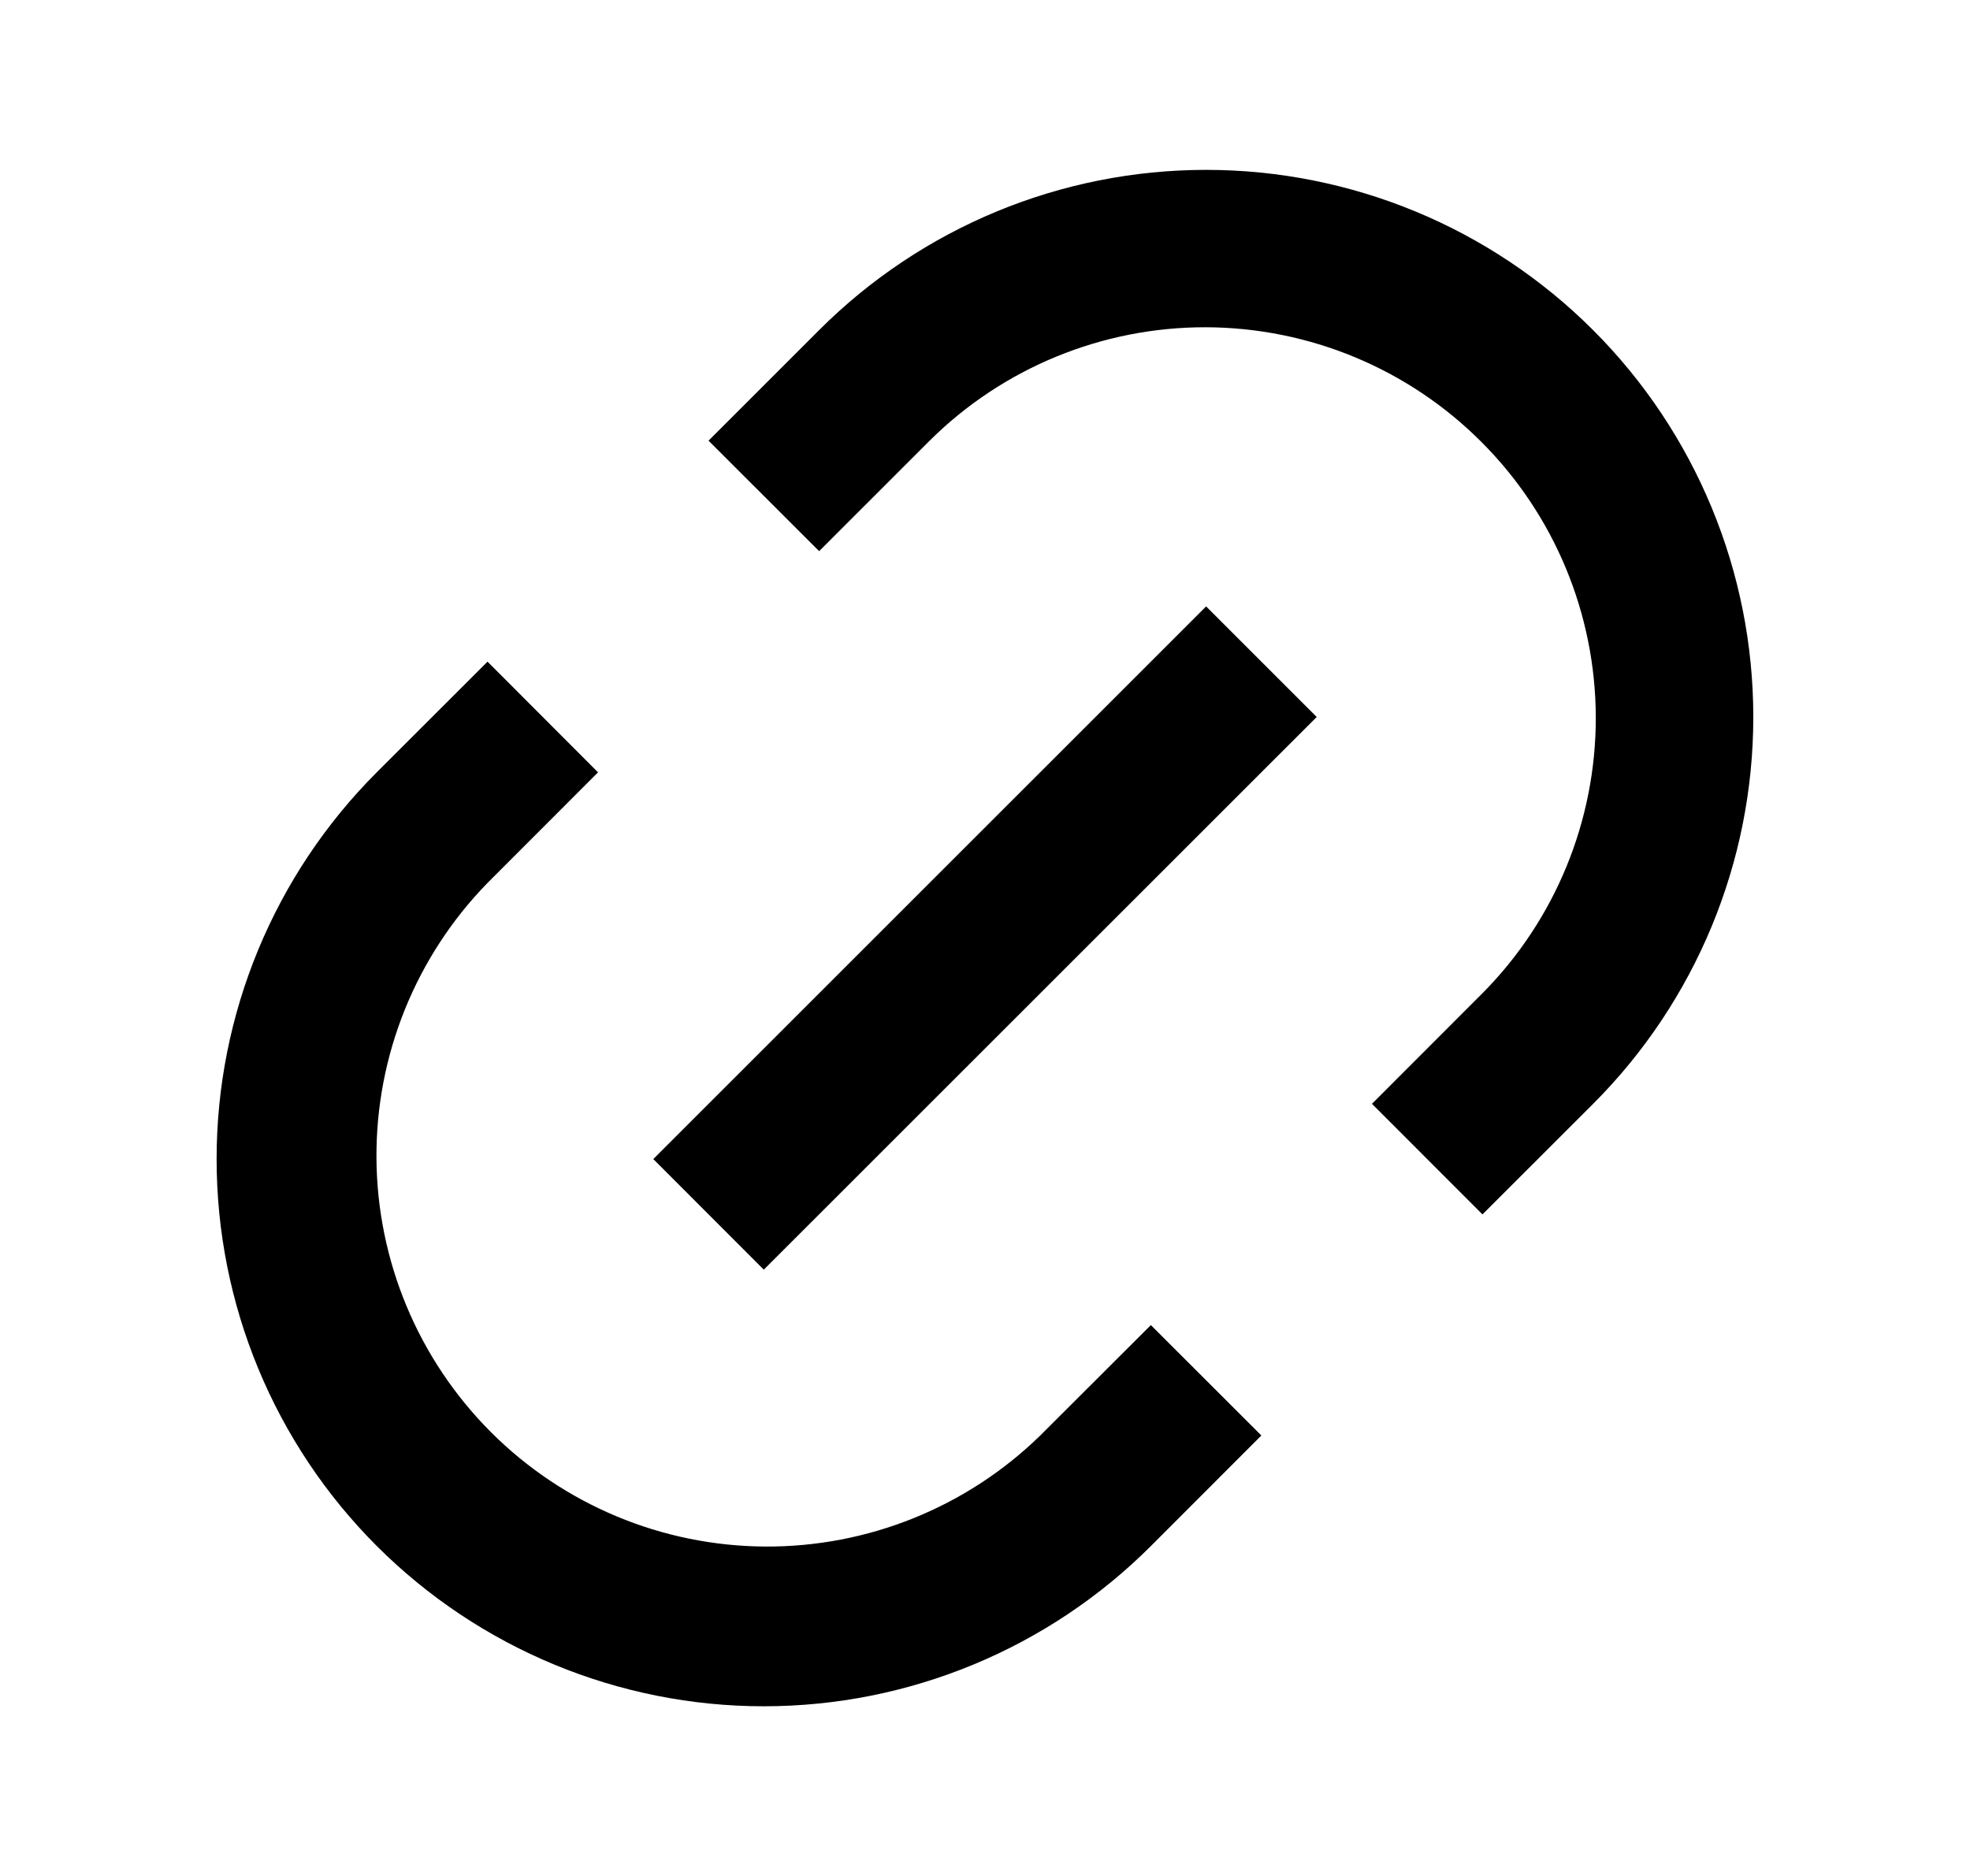 <svg width="21" height="20" viewBox="0 0 21 20" fill="none" xmlns="http://www.w3.org/2000/svg">
<path d="M15.803 12.947L14.625 11.768L15.803 10.589C16.579 9.807 17.013 8.749 17.011 7.647C17.008 6.545 16.57 5.489 15.79 4.71C15.011 3.93 13.955 3.492 12.853 3.489C11.751 3.487 10.693 3.921 9.911 4.697L8.732 5.876L7.553 4.698L8.732 3.519C9.826 2.425 11.309 1.811 12.857 1.811C14.404 1.811 15.888 2.425 16.982 3.519C18.076 4.613 18.69 6.097 18.69 7.644C18.69 9.191 18.076 10.675 16.982 11.769L15.803 12.947ZM13.446 15.304L12.268 16.483C11.174 17.576 9.69 18.191 8.142 18.191C6.595 18.191 5.111 17.576 4.017 16.483C2.923 15.389 2.309 13.905 2.309 12.357C2.309 10.81 2.923 9.327 4.017 8.233L5.197 7.054L6.375 8.234L5.197 9.413C4.432 10.197 4.006 11.252 4.013 12.348C4.02 13.443 4.458 14.492 5.233 15.268C6.008 16.043 7.057 16.481 8.153 16.488C9.249 16.495 10.304 16.07 11.088 15.305L12.268 14.127L13.446 15.304ZM12.857 6.465L14.036 7.644L8.142 13.536L6.964 12.357L12.857 6.465Z" fill="black"/>
</svg>
